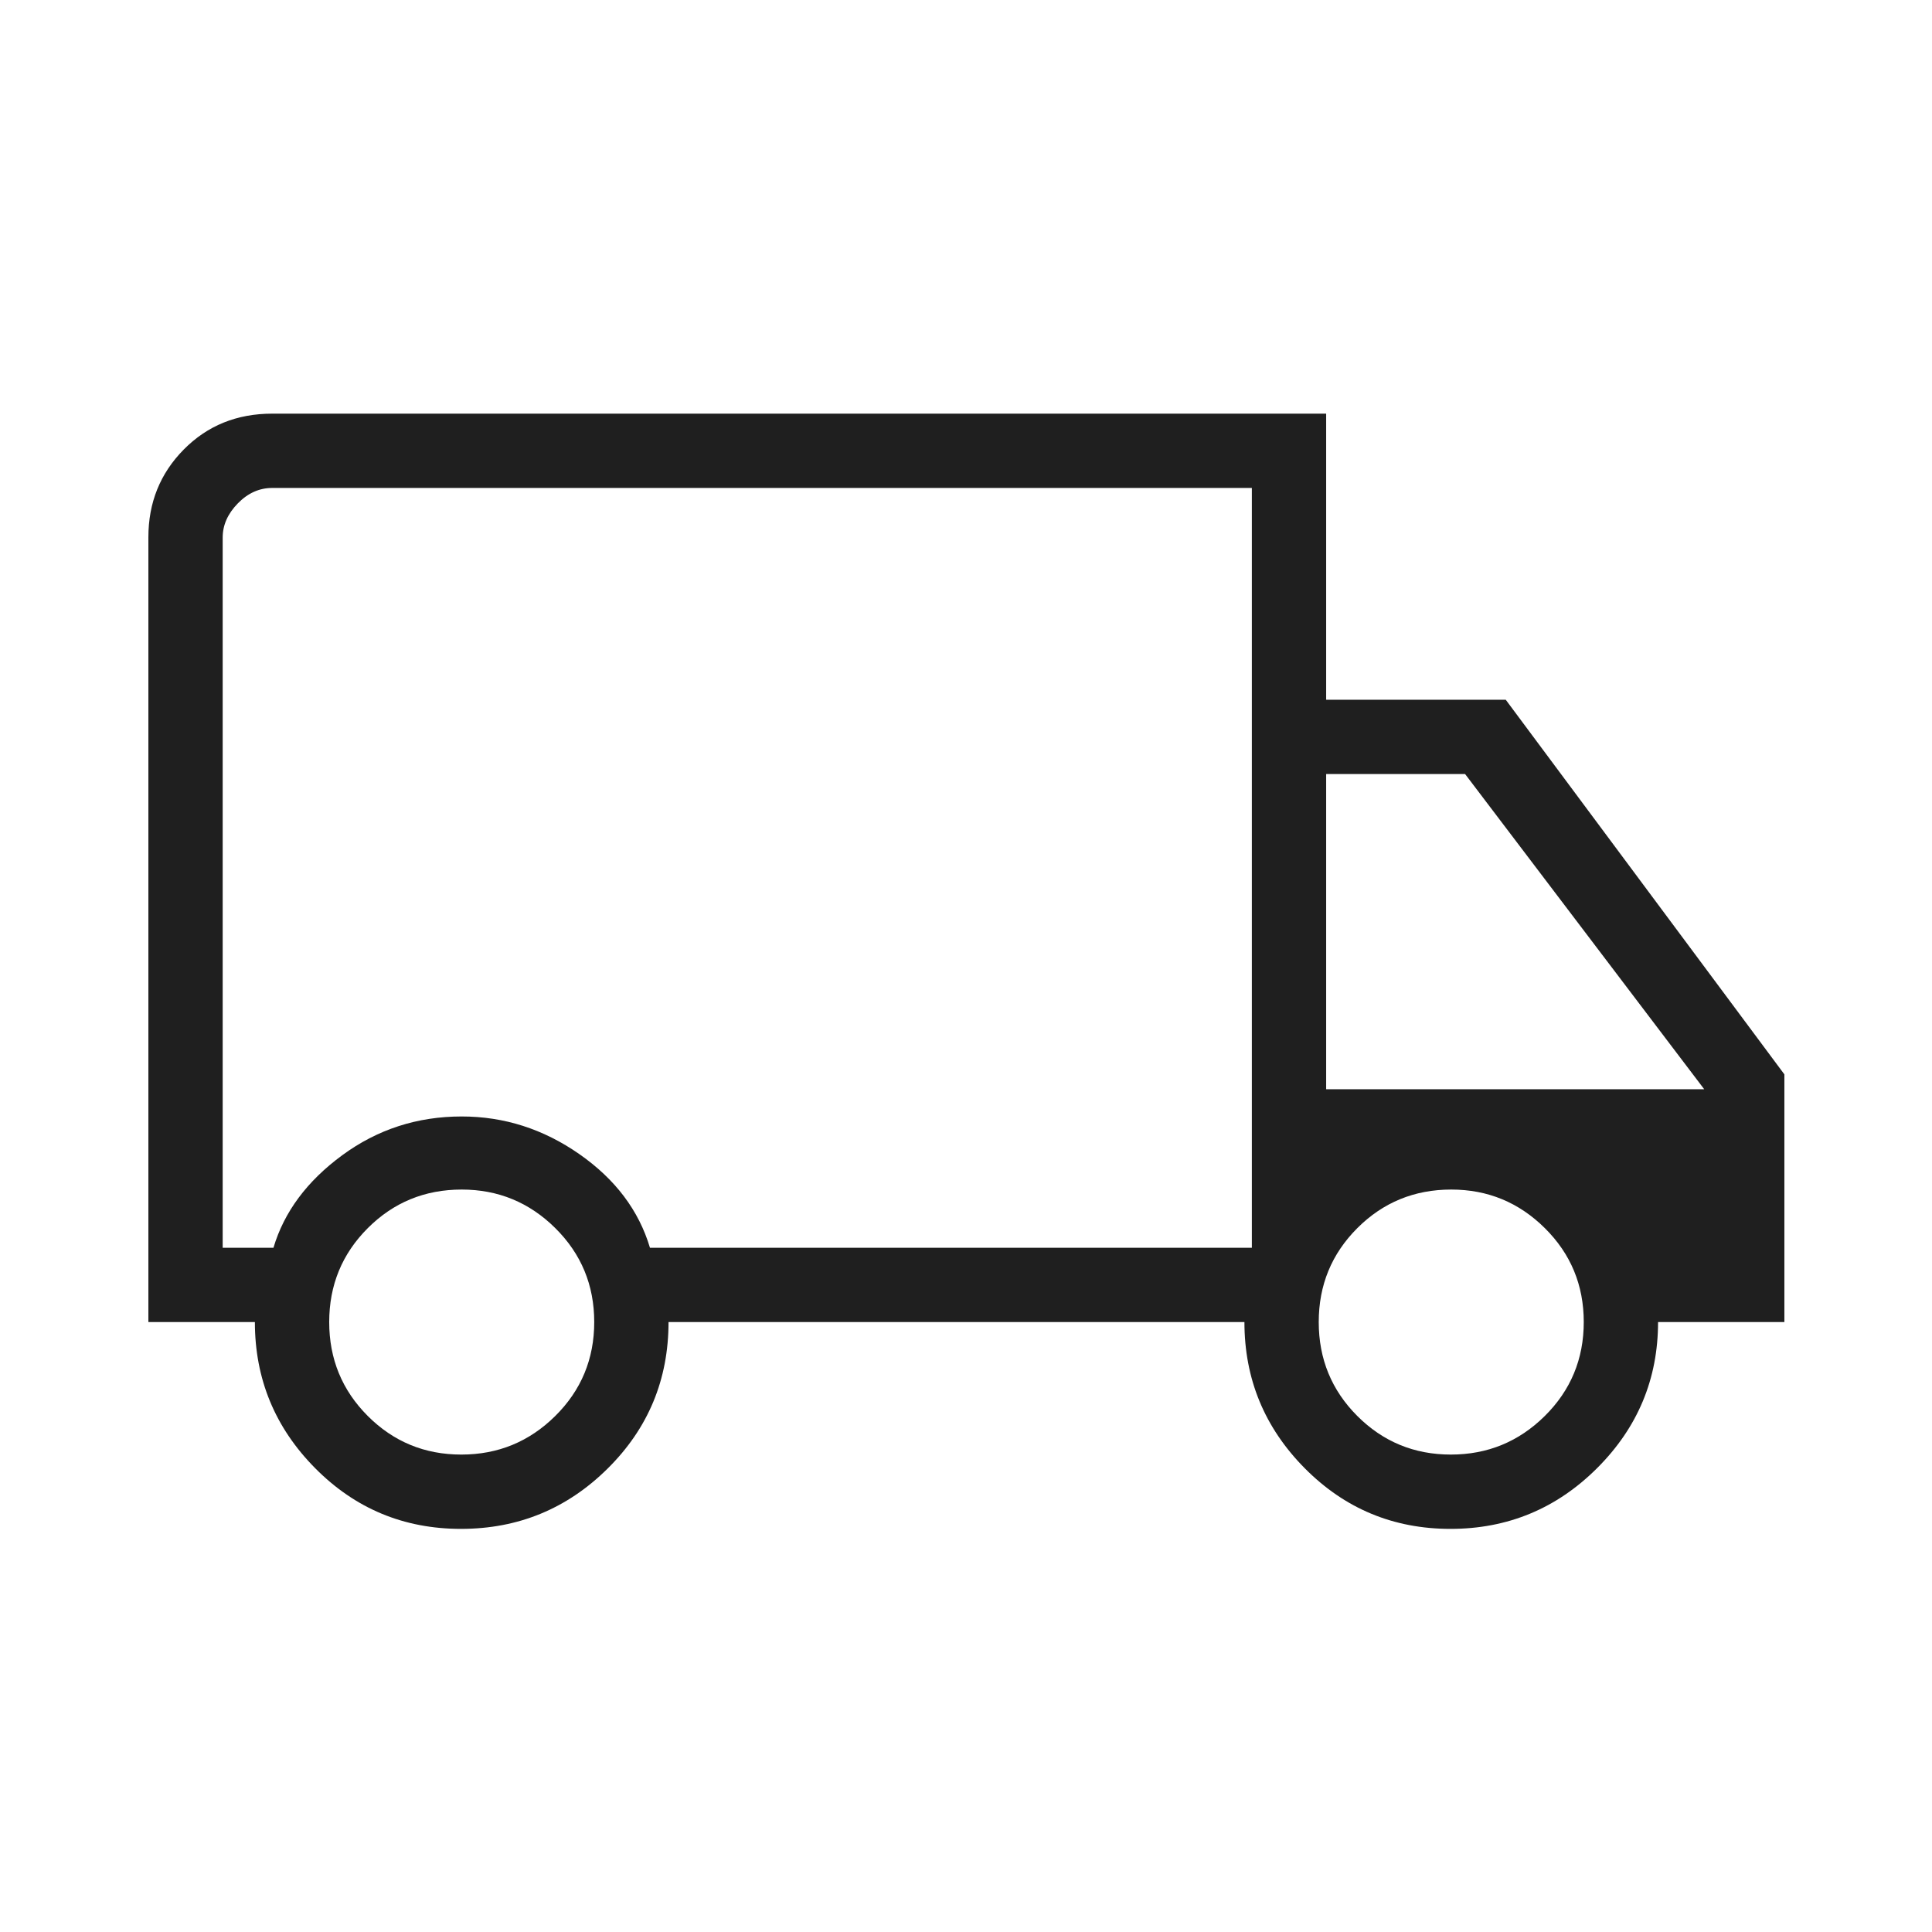 <svg xmlns="http://www.w3.org/2000/svg" height="24px" viewBox="0 -960 960 960" width="24px" fill="#1f1f1f"><path d="M229.05-200.31q-42.61 0-72.5-30.21-29.9-30.22-29.9-72.56H73.73v-389.96q0-25.82 17.6-43.62 17.59-17.8 43.94-17.8h523.69v142.15h89.23l138.46 186.16v123.07h-62.77q0 42.34-30.26 72.56-30.27 30.21-72.88 30.21t-72.5-30.21q-29.89-30.22-29.89-72.56H332.19q0 42.85-30.27 72.81-30.26 29.96-72.87 29.96Zm.18-36.92q27.31 0 46.67-19.17 19.37-19.18 19.37-46.68t-19.34-46.67q-19.33-19.17-46.51-19.17-27.5 0-46.67 19.17t-19.17 46.67q0 27.5 19.17 46.68 19.17 19.17 46.48 19.17ZM110.65-340h25.23q7.93-26.69 34.16-45.96 26.23-19.27 59.38-19.27 31.62 0 58.43 18.69 26.8 18.69 35.11 46.54h299.08v-377.54H135.27q-9.62 0-17.12 7.69-7.5 7.7-7.5 16.93V-340Zm610.27 102.77q27.31 0 46.68-19.17 19.36-19.18 19.36-46.68t-19.34-46.67q-19.33-19.17-46.5-19.17-27.5 0-46.68 19.17-19.17 19.17-19.17 46.67t19.17 46.68q19.18 19.17 46.48 19.17Zm-61.96-181.54h187.85L728-575.38h-69.04v156.61Zm-292.61-110Z"/></svg>
